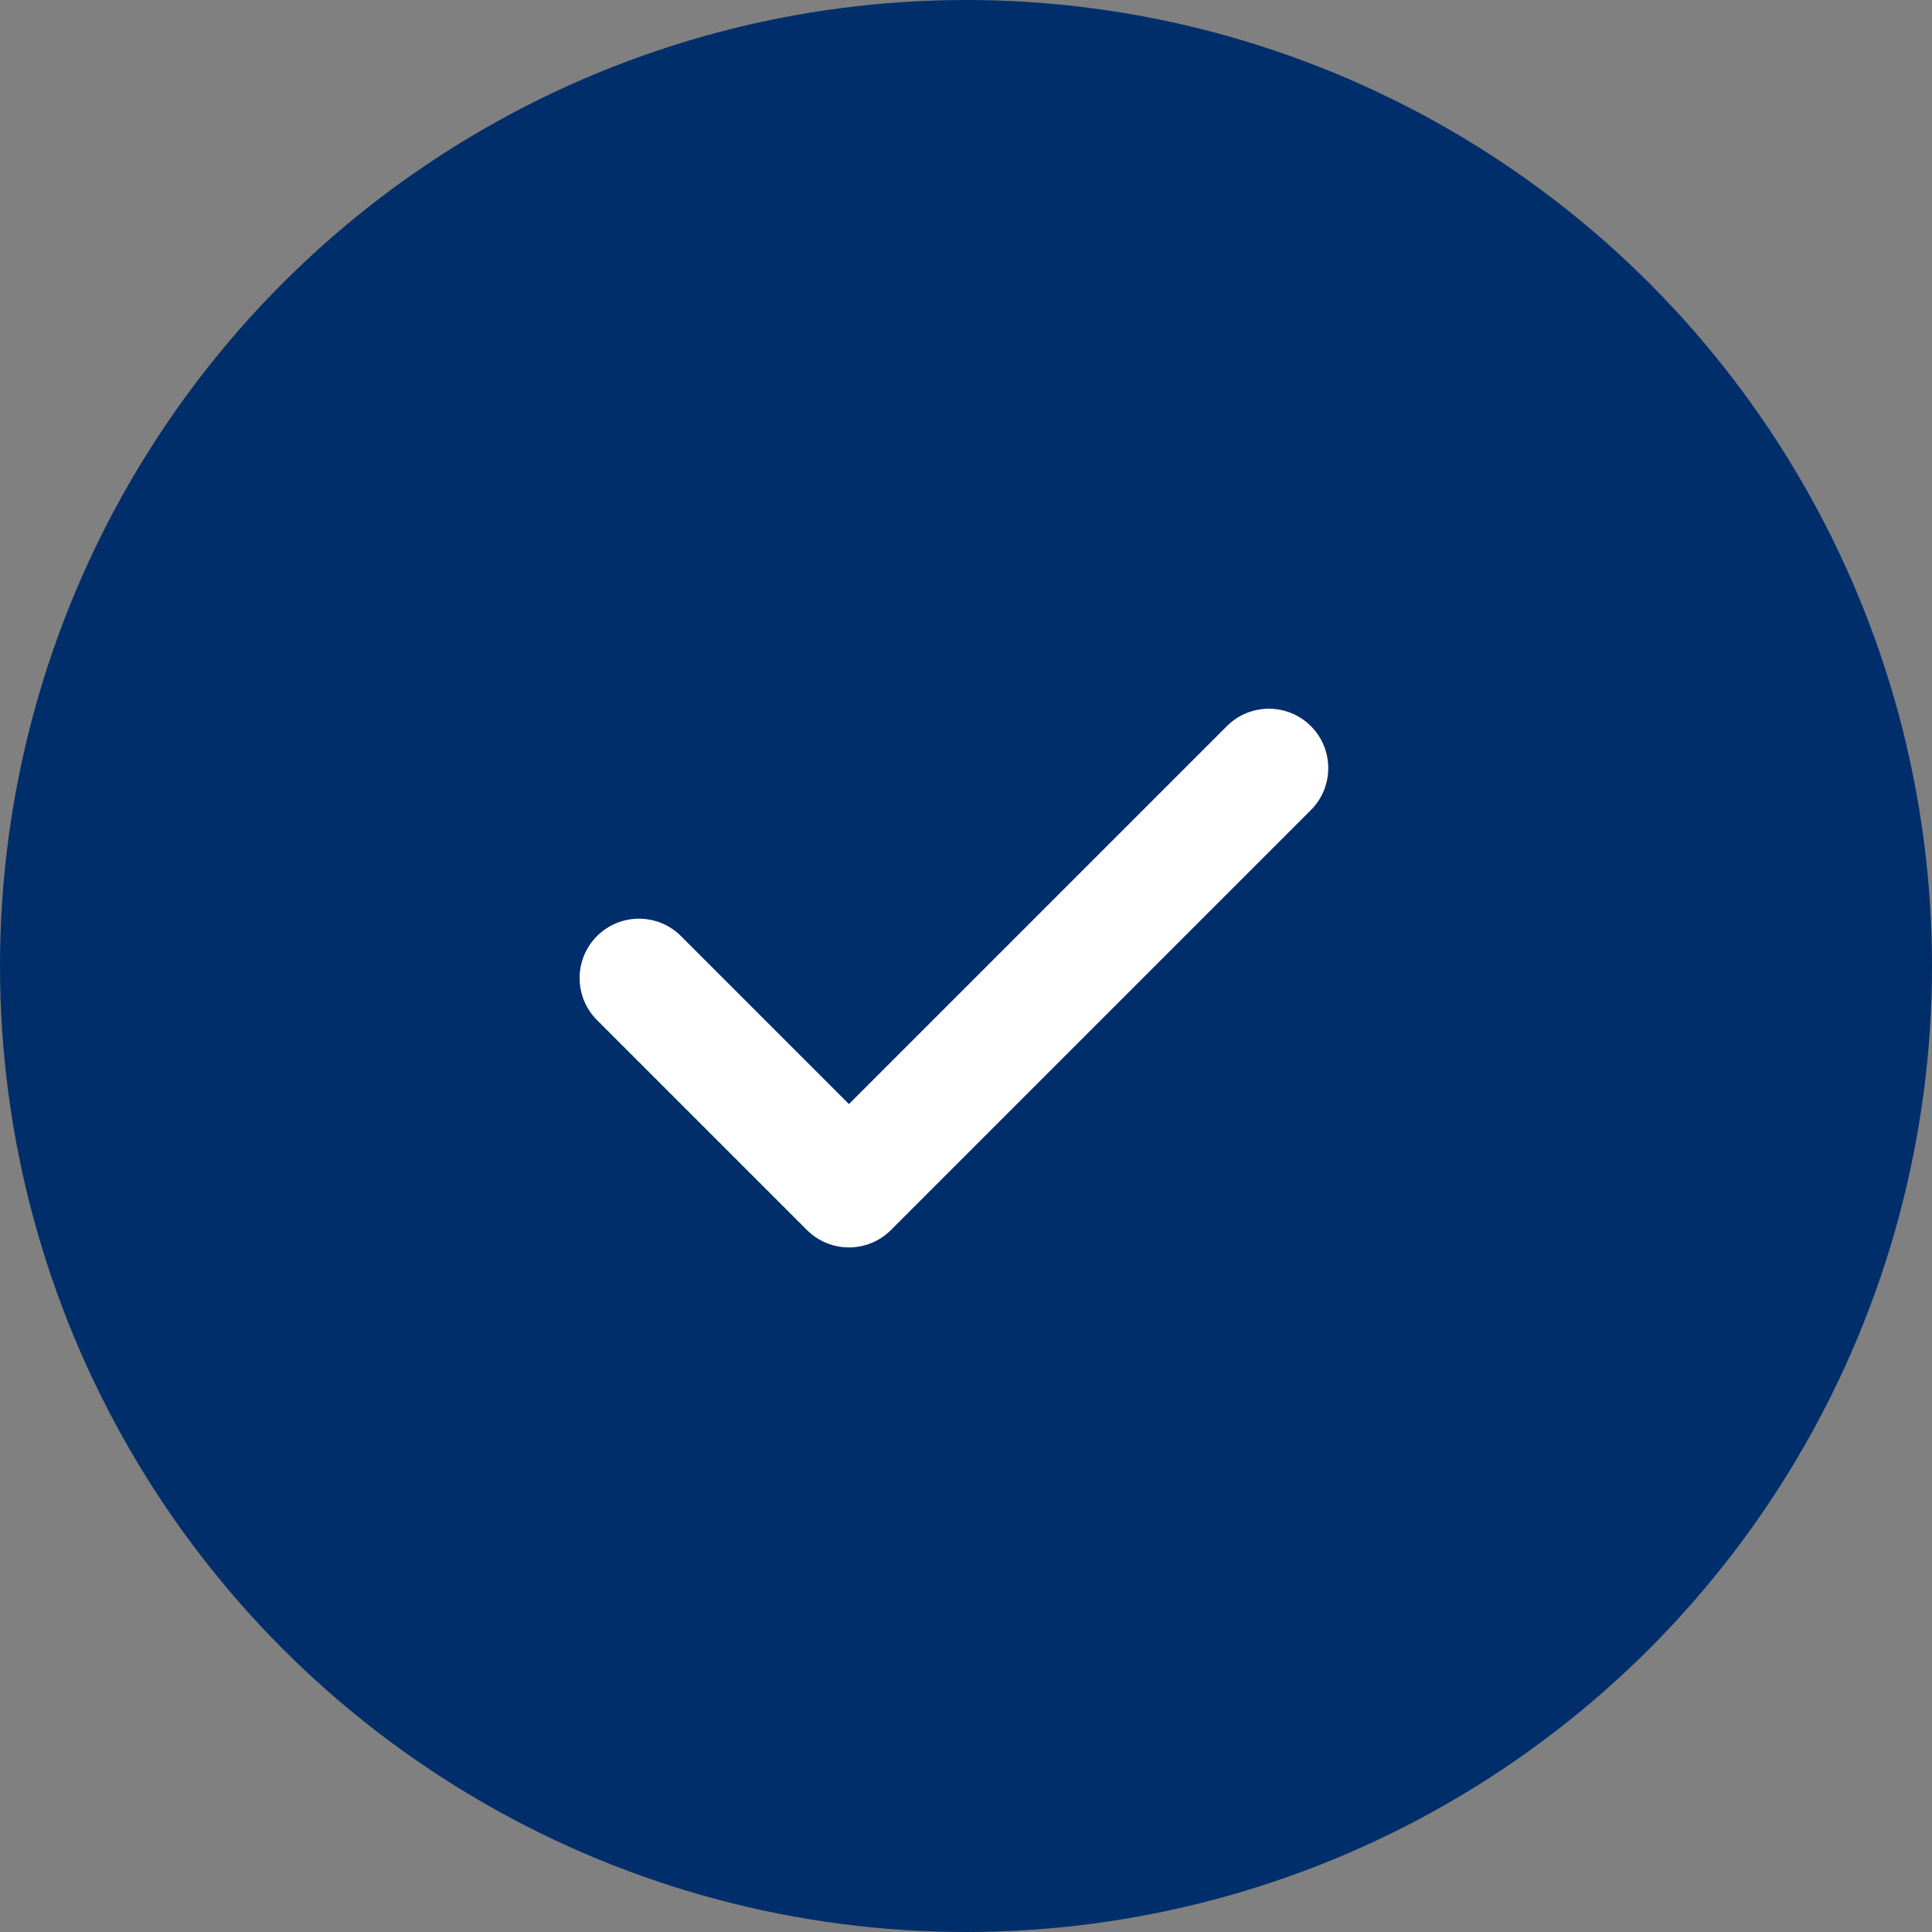 <svg width="80" height="80" viewBox="0 0 80 80" fill="none" xmlns="http://www.w3.org/2000/svg">
<rect x="0" y="0" width="80" height="80" fill="#808080" stroke="none"/>
<circle cx="40" cy="40" r="40" fill="#002E6B"/>
<g clip-path="url(#clip0_6_2931)">
<path d="M54.28 30.067C53.321 29.106 51.763 29.107 50.803 30.067L35.153 45.717L28.198 38.761C27.238 37.801 25.681 37.801 24.72 38.761C23.76 39.722 23.76 41.279 24.72 42.239L33.414 50.933C33.894 51.413 34.523 51.653 35.153 51.653C35.782 51.653 36.412 51.413 36.892 50.933L54.28 33.544C55.24 32.585 55.24 31.027 54.28 30.067Z" fill="white"/>
</g>
<defs>
<clipPath id="clip0_6_2931">
<rect width="31" height="31" fill="white" transform="translate(24 25)"/>
</clipPath>
</defs>
</svg>
